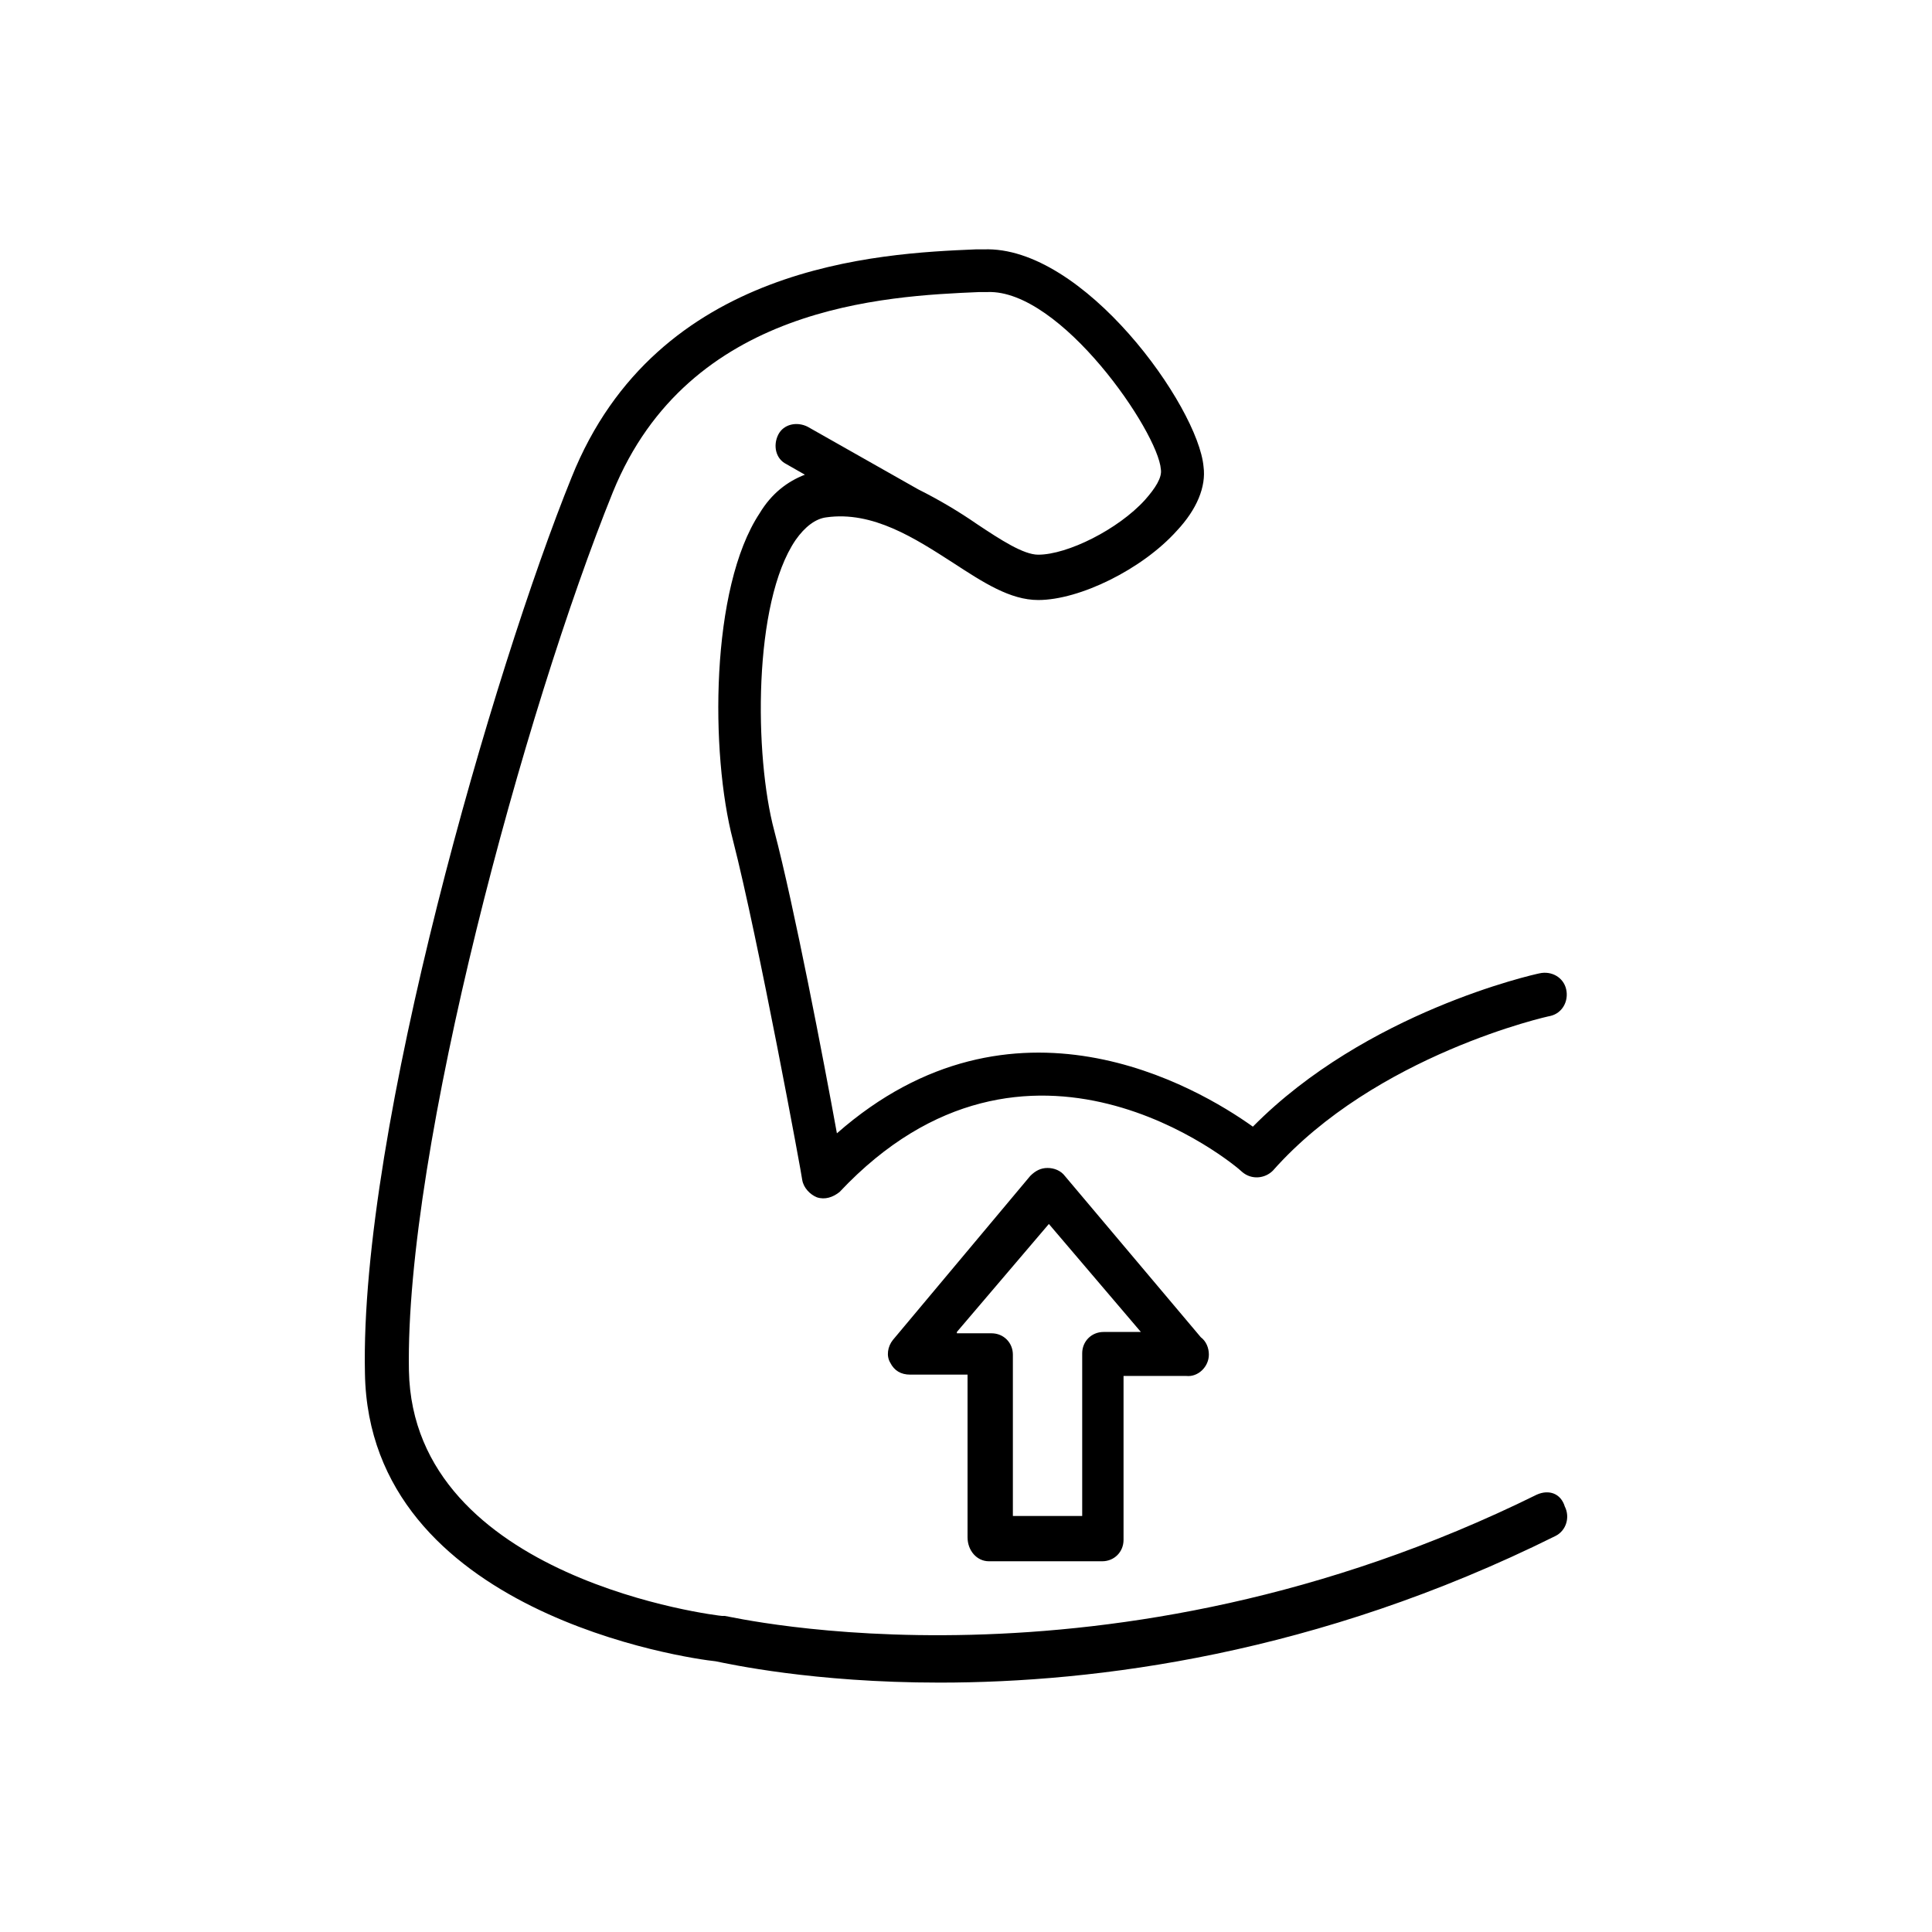 <?xml version="1.0" encoding="UTF-8"?>
<!DOCTYPE svg PUBLIC "-//W3C//DTD SVG 1.1//EN" "http://www.w3.org/Graphics/SVG/1.1/DTD/svg11.dtd">
<!-- Creator: CorelDRAW -->
<svg xmlns="http://www.w3.org/2000/svg" xml:space="preserve" width="240mm" height="240mm" style="shape-rendering:geometricPrecision; text-rendering:geometricPrecision; image-rendering:optimizeQuality; fill-rule:evenodd; clip-rule:evenodd"
viewBox="0 0 240 240"
 xmlns:xlink="http://www.w3.org/1999/xlink">
 <defs>
  <style type="text/css">
   <![CDATA[
    .fil0 {fill:black}
   ]]>
  </style>
 </defs>
 <g id="Warstwa_x0020_5">
  <path class="fil0" d="M194.389 187.158c-0.497,-1.656 -1.987,-2.153 -3.478,-1.49 -53.329,26.333 -100.365,15.071 -100.862,15.071 -0.166,0 -0.166,0 -0.331,0 -0.331,0 -38.424,-4.472 -38.92,-30.474 -0.497,-27.493 14.409,-82.147 25.34,-109.143 9.44,-23.187 33.786,-24.346 45.545,-24.843l0.994 0c9.109,-0.331 21.199,17.39 21.53,22.027 0.166,0.994 -0.662,2.319 -1.987,3.809 -3.312,3.644 -9.606,6.79 -13.249,6.79 -1.822,0 -4.637,-1.822 -7.619,-3.809 -2.153,-1.491 -4.637,-2.981 -7.287,-4.306l-13.746 -7.784c-1.325,-0.662 -2.981,-0.331 -3.644,0.994 -0.662,1.325 -0.331,2.981 0.994,3.644l2.319 1.325c-2.153,0.828 -4.141,2.319 -5.631,4.803 -6.128,9.275 -6.128,29.811 -3.312,40.577 3.147,12.256 8.612,41.901 8.612,42.233 0.166,0.994 0.994,1.822 1.822,2.153 0.994,0.331 1.987,0 2.816,-0.662 23.352,-24.843 49.023,-3.478 50.017,-2.484 1.159,0.994 2.816,0.828 3.809,-0.166 12.753,-14.409 34.283,-19.212 34.449,-19.212 1.491,-0.331 2.319,-1.822 1.987,-3.312 -0.331,-1.491 -1.822,-2.319 -3.312,-1.987 -0.828,0.166 -21.53,4.803 -35.608,19.046 -6.956,-4.968 -29.811,-18.384 -51.673,0.828 -1.656,-9.109 -5.3,-28.155 -7.784,-37.596 -2.484,-9.275 -2.65,-28.321 2.65,-36.105 1.159,-1.656 2.484,-2.65 3.809,-2.816 5.797,-0.828 11.096,2.65 15.734,5.631 3.809,2.484 7.122,4.637 10.6,4.637 5.134,0 12.918,-3.809 17.224,-8.612 2.484,-2.65 3.644,-5.465 3.312,-7.95 -0.662,-7.453 -14.906,-27.493 -27.327,-26.996l-0.994 0c-11.925,0.497 -39.583,1.822 -50.182,28.321 -9.606,23.683 -26.333,80.987 -25.671,111.296 0.497,29.811 40.245,35.442 43.558,35.774 1.656,0.331 12.09,2.65 27.824,2.65 19.377,0 46.87,-3.478 76.516,-18.218 1.325,-0.662 1.822,-2.319 1.159,-3.644zm-45.214 -21.034l-16.893 -20.04c-0.497,-0.662 -1.325,-0.994 -2.153,-0.994 -0.828,0 -1.491,0.331 -2.153,0.994l-17.059 20.371c-0.662,0.828 -0.828,1.987 -0.331,2.816 0.497,0.994 1.325,1.49 2.484,1.49l7.122 0 0 20.205c0,1.656 1.159,2.981 2.65,2.981l14.078 0c1.491,0 2.65,-1.159 2.65,-2.65l0 -20.371 7.784 0c1.491,0.166 2.816,-1.159 2.816,-2.65 -0,-0.828 -0.331,-1.656 -0.994,-2.153zm-12.09 -0.662c-1.49,0 -2.65,1.159 -2.65,2.65l0 20.205 -8.612 0 0 -20.04c0,-1.491 -1.159,-2.65 -2.65,-2.65l-4.306 0 0 -0.166 11.428 -13.415 11.428 13.415 -4.638 -0z"/>
 </g>
</svg>
